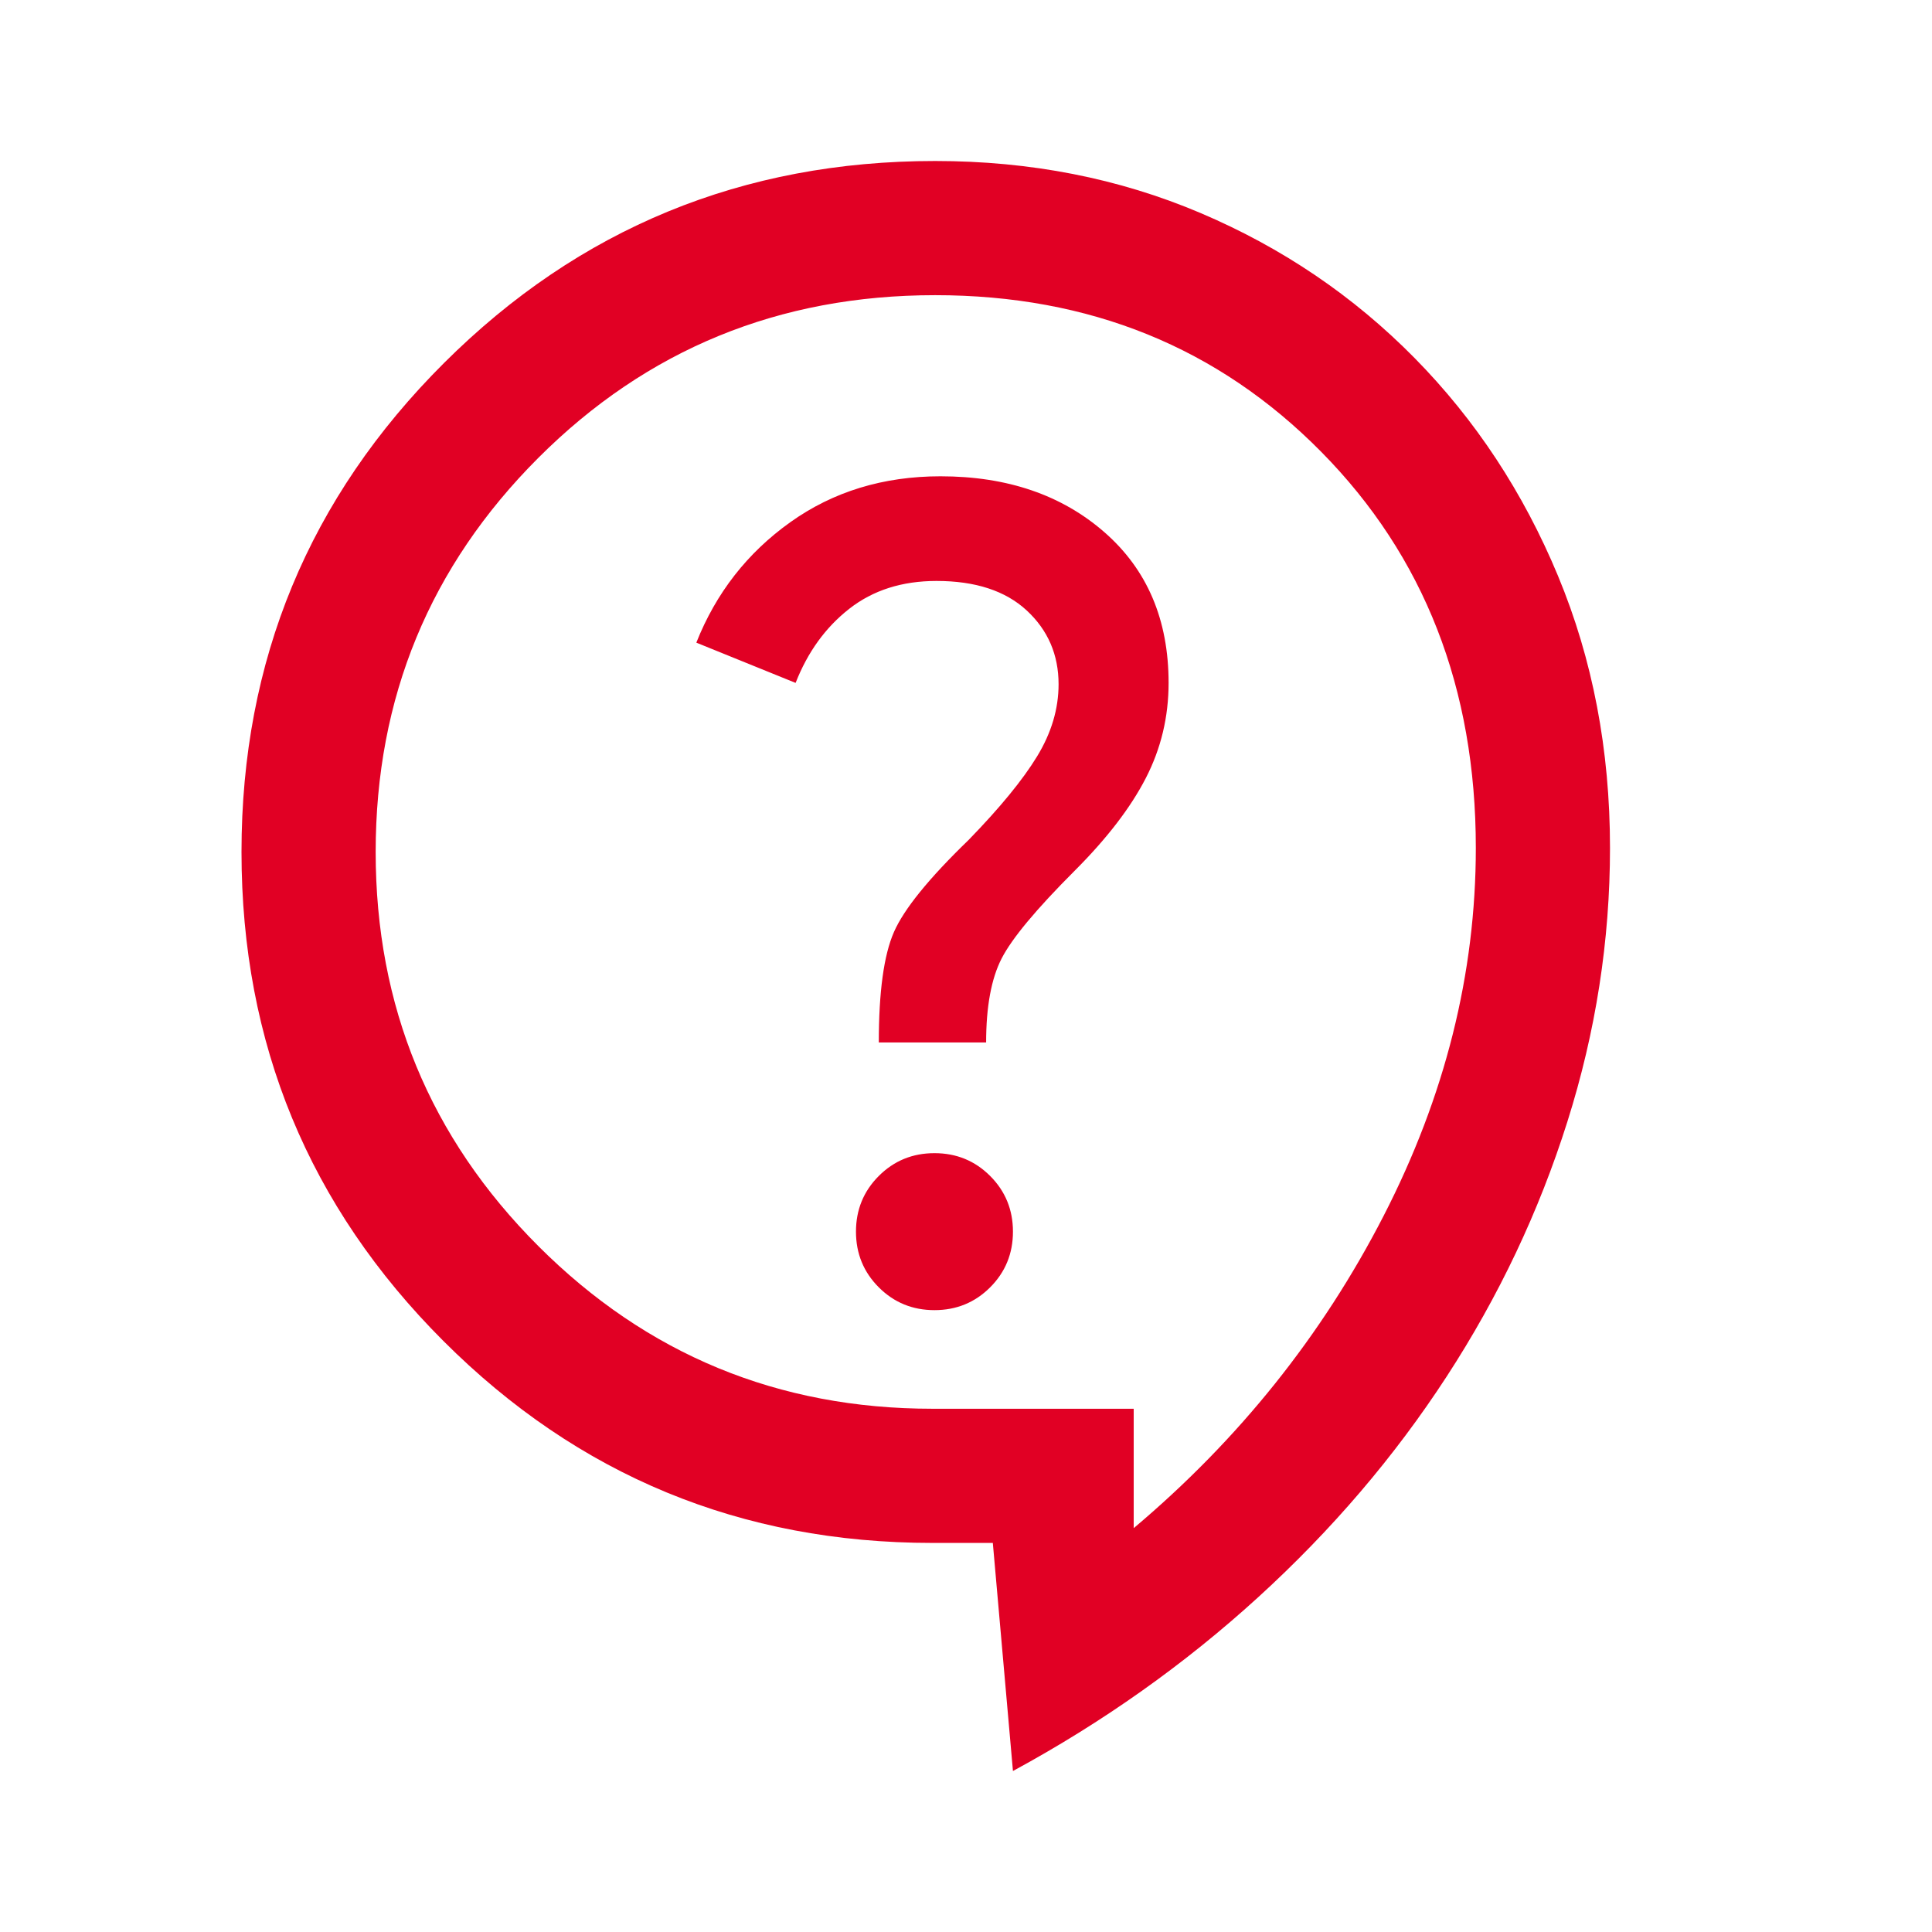 <?xml version="1.0" encoding="UTF-8"?> <svg xmlns="http://www.w3.org/2000/svg" height="40px" viewBox="0 -960 960 960" width="40px" fill="#E10024"><path d="m503.33-80-10-113.33h-30q-142.66 0-243-100.34Q120-394 120-536.67q0-142.66 100.67-243Q321.33-880 464.67-880q71 0 131.83 25.83 60.83 25.84 106.33 72 45.5 46.17 71.34 108.34Q800-611.67 800-538.67q0 69-21.17 136-21.16 67-60 126.67-38.83 59.67-93.66 109.67-54.84 50-121.84 86.33Zm60-120.67q78.34-66 124.17-155.16 45.83-89.17 45.83-182.84 0-119-76.83-196.83-76.83-77.83-191.83-77.83-116.34 0-197.17 80.83-80.83 80.83-80.83 195.83 0 115 80.83 195.84Q348.33-260 463.33-260h100v59.33Zm-99-108.33q16.34 0 27.67-11.33 11.33-11.34 11.33-27.67 0-16.33-11.33-27.67Q480.67-387 464.33-387q-16.33 0-27.66 11.33-11.34 11.34-11.34 27.67 0 16.33 11.34 27.67Q448-309 464.33-309Zm-27.66-133H490q0-26.67 7.67-41.67 7.66-15 36.33-43.66 24-24 35.33-46 11.34-22 11.34-47.34 0-47-31.84-74.83-31.83-27.83-81.5-27.83-42.66 0-74.66 22.83T346-640.67l49.33 20q9-23 26.67-36.83 17.67-13.83 43.33-13.83 29 0 44.84 14.66Q526-642 526-620q0 18.33-10.67 35.83-10.66 17.5-34 41.5-29.66 28.67-37.16 45.84-7.5 17.16-7.5 54.83ZM460-507Z"></path></svg> 